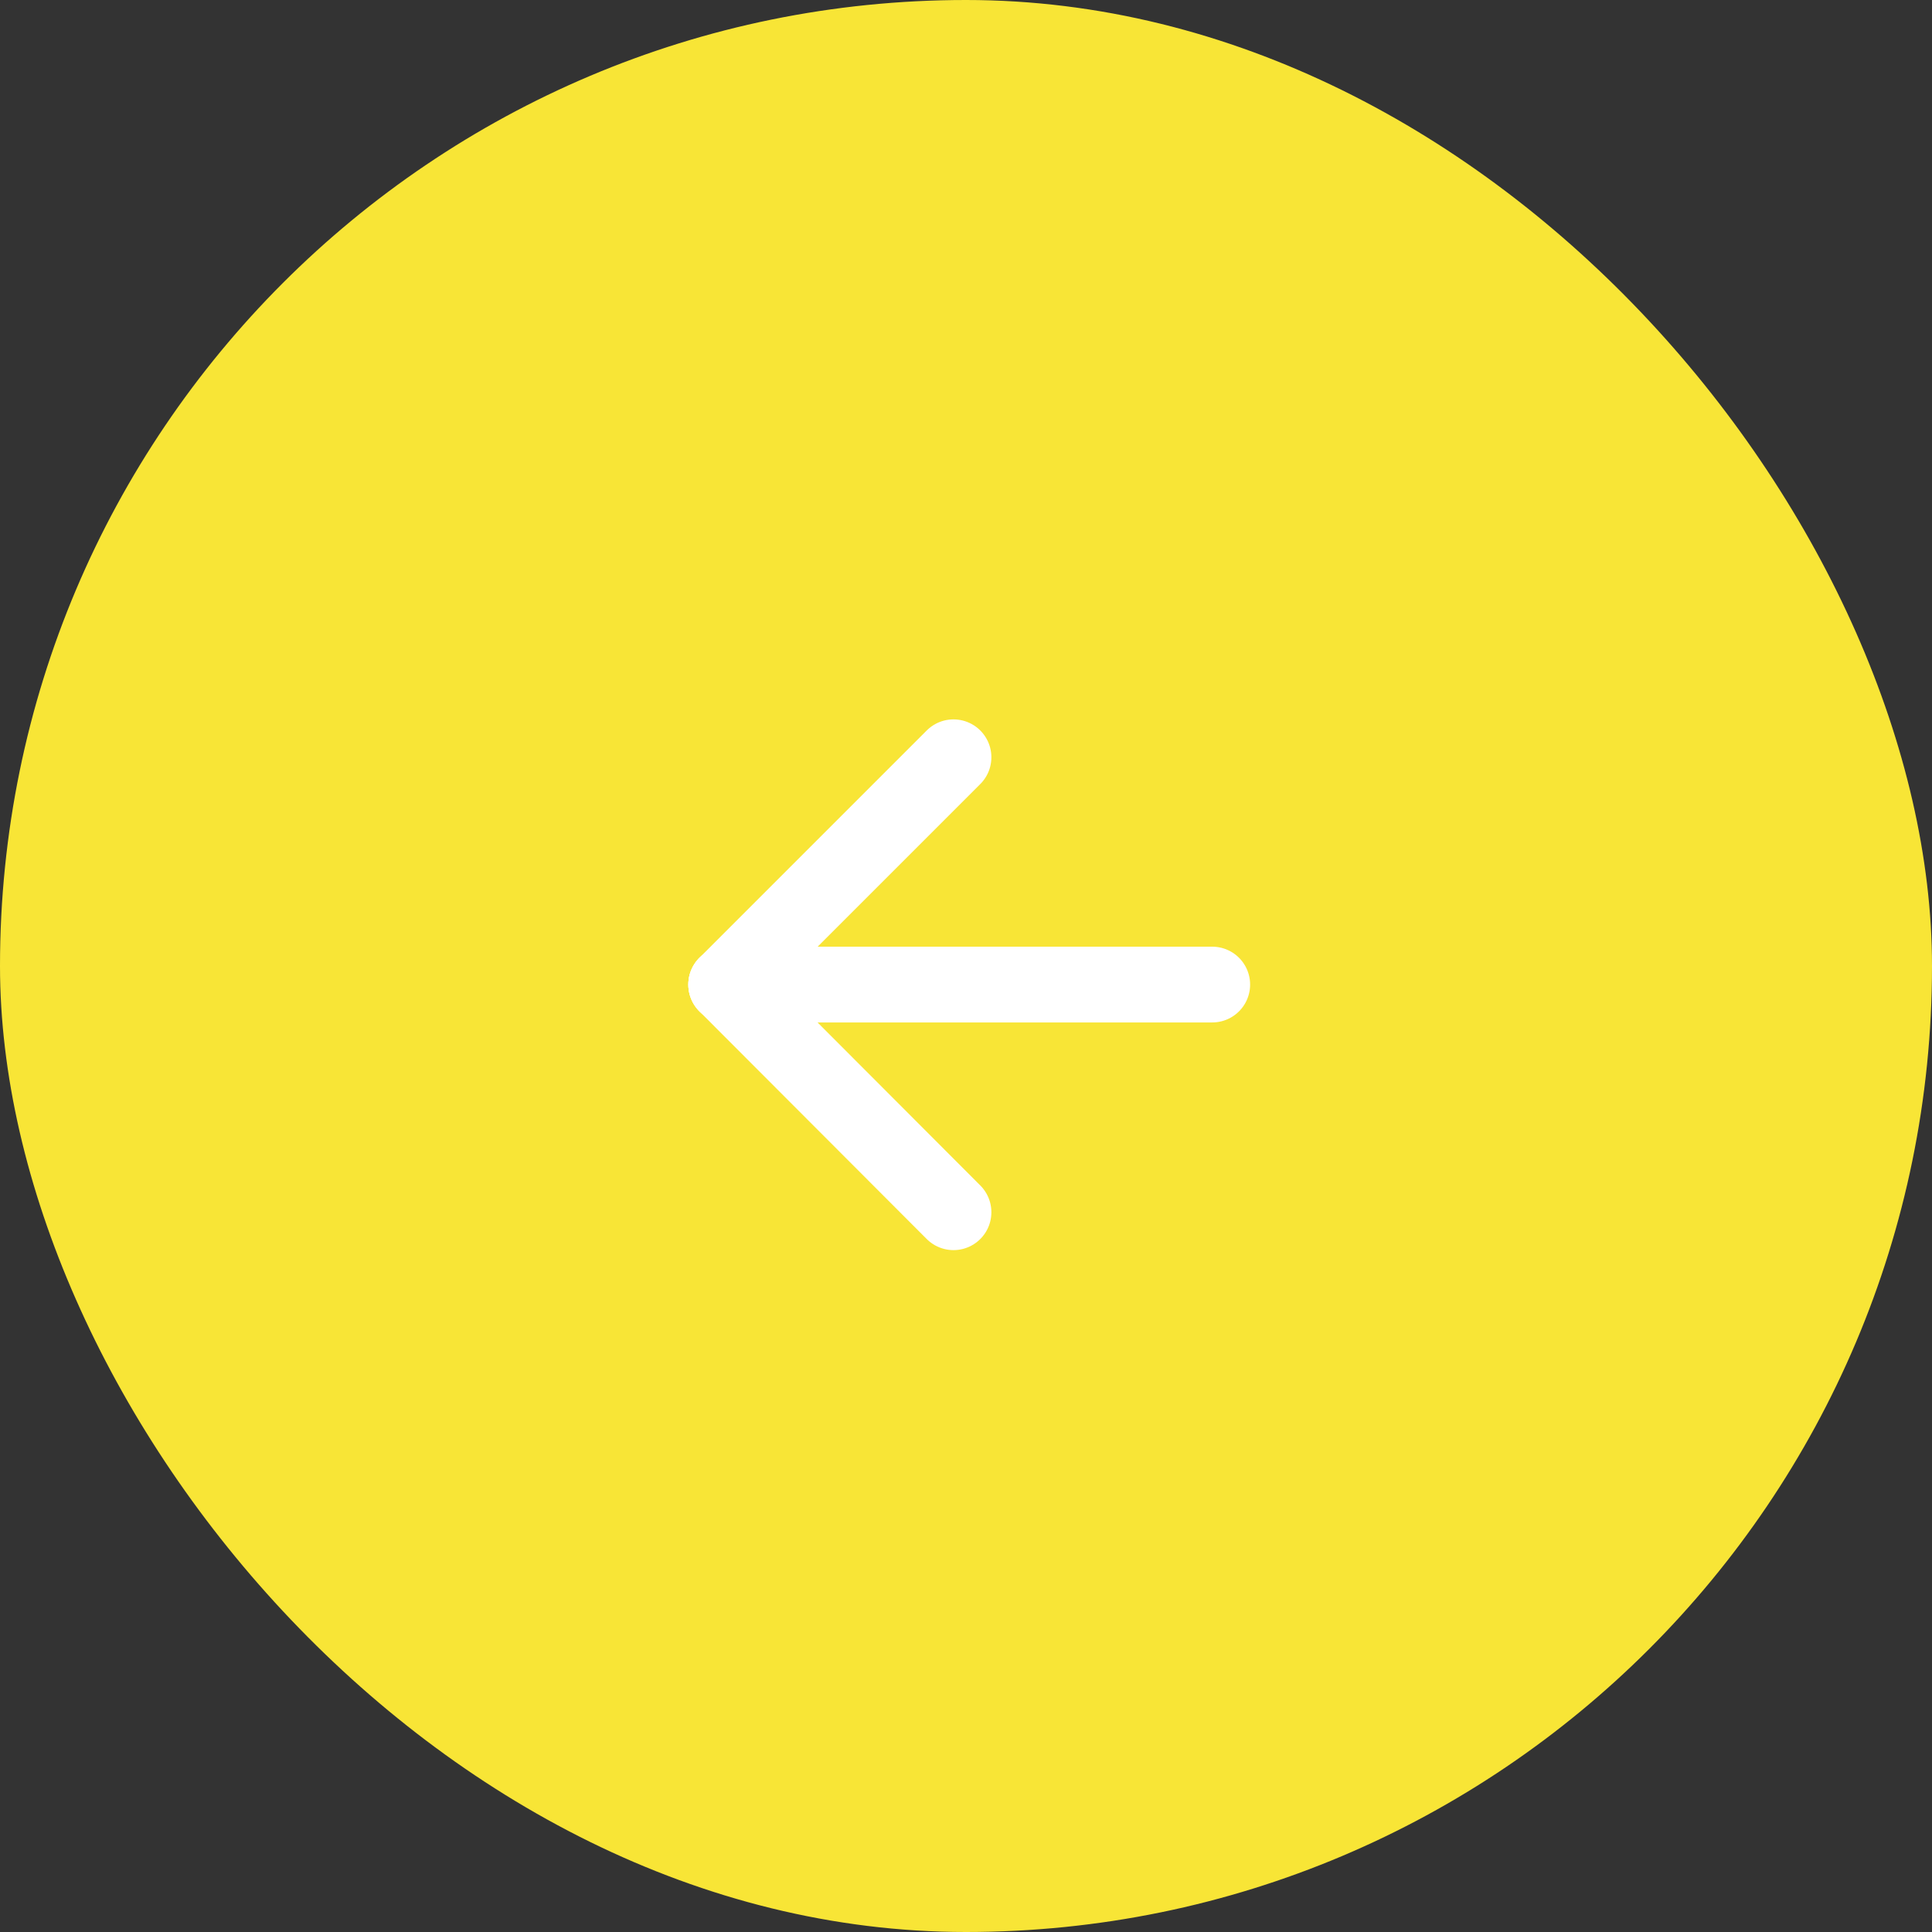 <svg width="51" height="51" viewBox="0 0 51 51" fill="none" xmlns="http://www.w3.org/2000/svg">
<rect x="0" y="0" width="51" height="51" fill="#333333" stroke="none"/>
<rect x="51" y="51" width="51" height="51" rx="25.5" transform="rotate(-180 51 51)" fill="#F8E536"/>
<path d="M32 25.99L19.17 25.99" stroke="white" stroke-width="2" stroke-miterlimit="10" stroke-linecap="round"/>
<path d="M25.17 32L19.17 25.99" stroke="white" stroke-width="2" stroke-miterlimit="10" stroke-linecap="round"/>
<path d="M25.17 19.99L19.17 25.99" stroke="white" stroke-width="2" stroke-miterlimit="10" stroke-linecap="round"/>
</svg>
